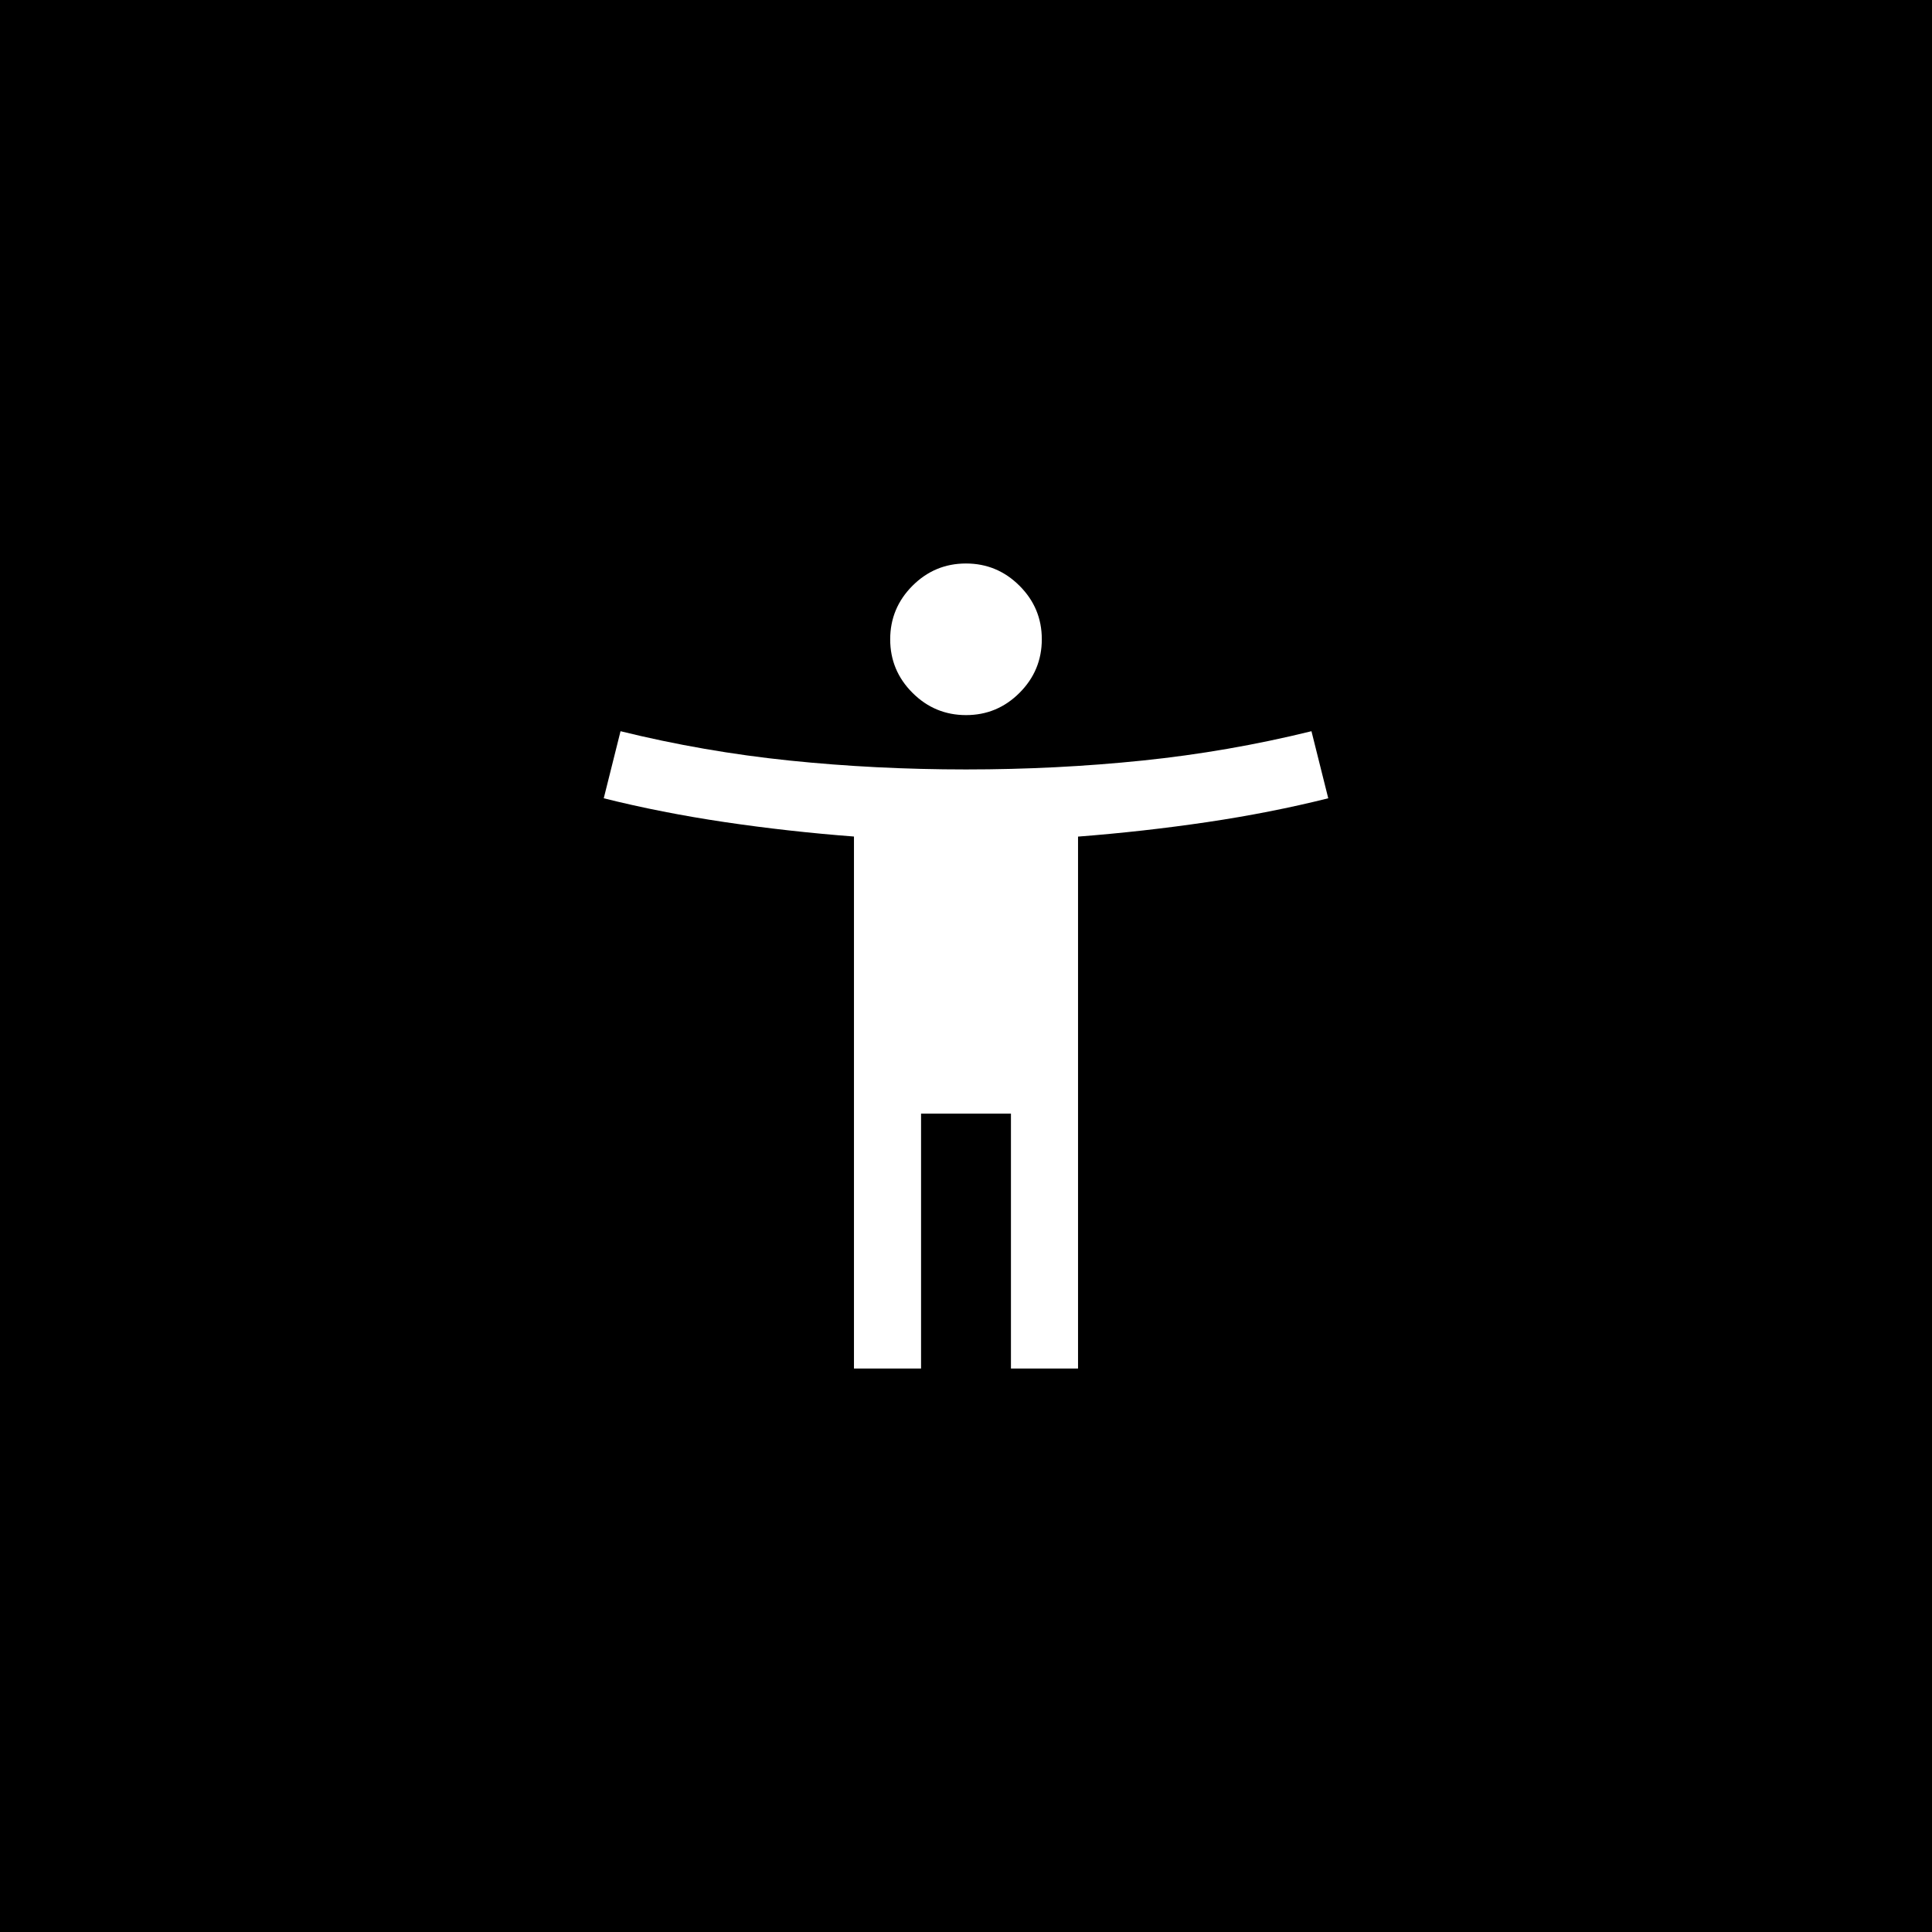 <svg width="80" height="80" viewBox="0 0 80 80" fill="none" xmlns="http://www.w3.org/2000/svg">
<rect width="80" height="80" fill="black"/>
<mask id="mask0_622_270" style="mask-type:alpha" maskUnits="userSpaceOnUse" x="20" y="20" width="40" height="40">
<rect x="20" y="20" width="40" height="40" fill="#D9D9D9"/>
</mask>
<g mask="url(#mask0_622_270)">
<path d="M40.002 29.611C39.14 29.611 38.4 29.304 37.785 28.689C37.169 28.075 36.861 27.337 36.861 26.474C36.861 25.612 37.168 24.873 37.782 24.257C38.397 23.641 39.135 23.333 39.998 23.333C40.86 23.333 41.6 23.64 42.215 24.255C42.831 24.869 43.139 25.607 43.139 26.47C43.139 27.332 42.832 28.072 42.218 28.687C41.603 29.303 40.865 29.611 40.002 29.611ZM35.361 56.667V34.639C33.546 34.5 31.764 34.301 30.014 34.042C28.264 33.782 26.593 33.454 25 33.055L25.695 30.278C27.991 30.843 30.324 31.248 32.695 31.493C35.065 31.738 37.5 31.861 40 31.861C42.5 31.861 44.935 31.738 47.305 31.493C49.676 31.248 52.009 30.843 54.305 30.278L55 33.055C53.407 33.454 51.736 33.782 49.986 34.042C48.236 34.301 46.454 34.501 44.639 34.642V56.667H41.861V46.111H38.139V56.667H35.361Z" fill="white"/>
</g>
</svg>

